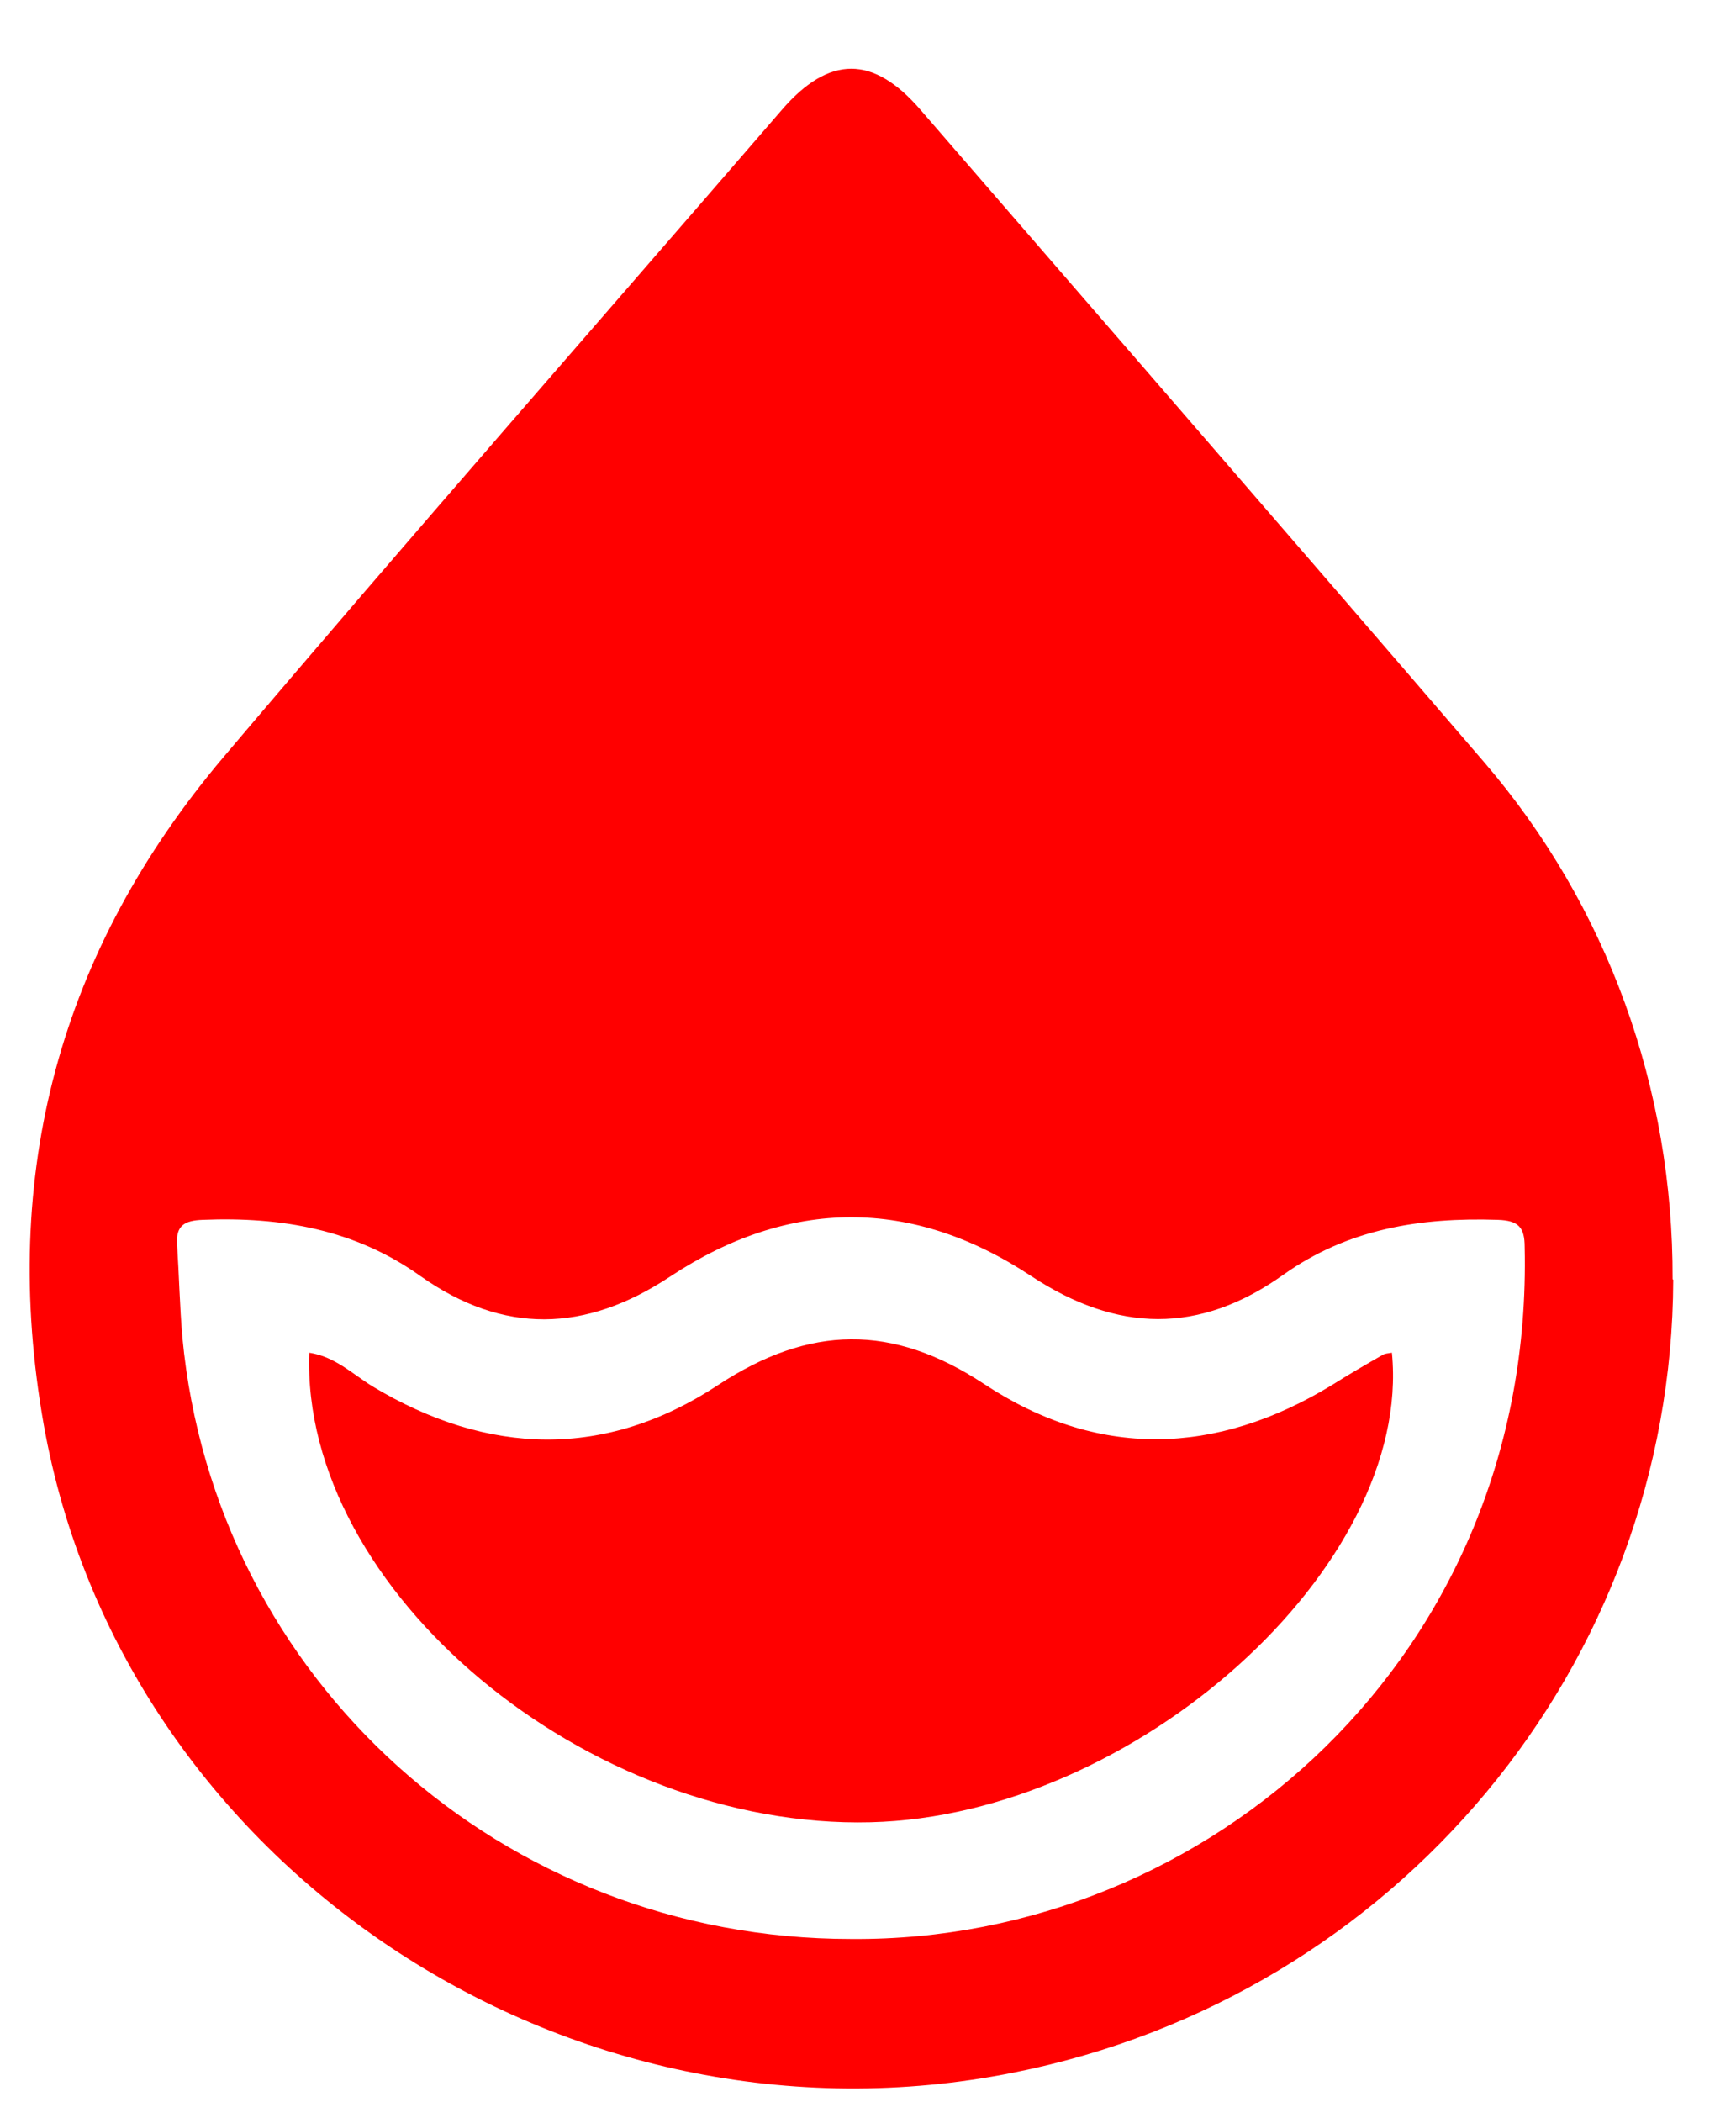 <svg width="19" height="23" viewBox="0 0 19 23" fill="none" xmlns="http://www.w3.org/2000/svg">
<path d="M18.313 14.002C18.299 18.215 15.284 21.842 11.097 22.675C6.205 23.656 1.334 20.403 0.478 15.583C-0.004 12.852 0.651 10.404 2.449 8.28C4.464 5.902 6.521 3.559 8.557 1.202C9.075 0.602 9.558 0.602 10.075 1.202C12.133 3.58 14.191 5.951 16.241 8.336C17.601 9.917 18.313 11.921 18.306 13.995L18.313 14.002ZM9.327 21.214C13.227 21.242 16.788 18.102 16.687 13.643C16.687 13.431 16.623 13.353 16.392 13.346C15.543 13.318 14.752 13.445 14.047 13.946C13.126 14.602 12.227 14.581 11.284 13.96C9.982 13.099 8.637 13.106 7.334 13.967C6.406 14.581 5.507 14.602 4.6 13.96C3.888 13.452 3.082 13.311 2.219 13.346C2.018 13.353 1.924 13.41 1.938 13.614C1.96 13.953 1.967 14.292 1.996 14.63C2.349 18.378 5.5 21.214 9.313 21.214H9.327Z" fill="#FF0000"/>
<path d="M3.385 14.8C3.665 14.842 3.859 15.033 4.075 15.167C5.341 15.929 6.629 15.964 7.86 15.153C8.86 14.496 9.766 14.482 10.766 15.139C12.011 15.964 13.306 15.929 14.579 15.153C14.759 15.04 14.939 14.934 15.126 14.828C15.155 14.807 15.198 14.807 15.234 14.8C15.464 17.136 12.428 19.866 9.529 19.937C6.428 20.015 3.291 17.397 3.385 14.8Z" fill="#FF0000"/>
</svg>
